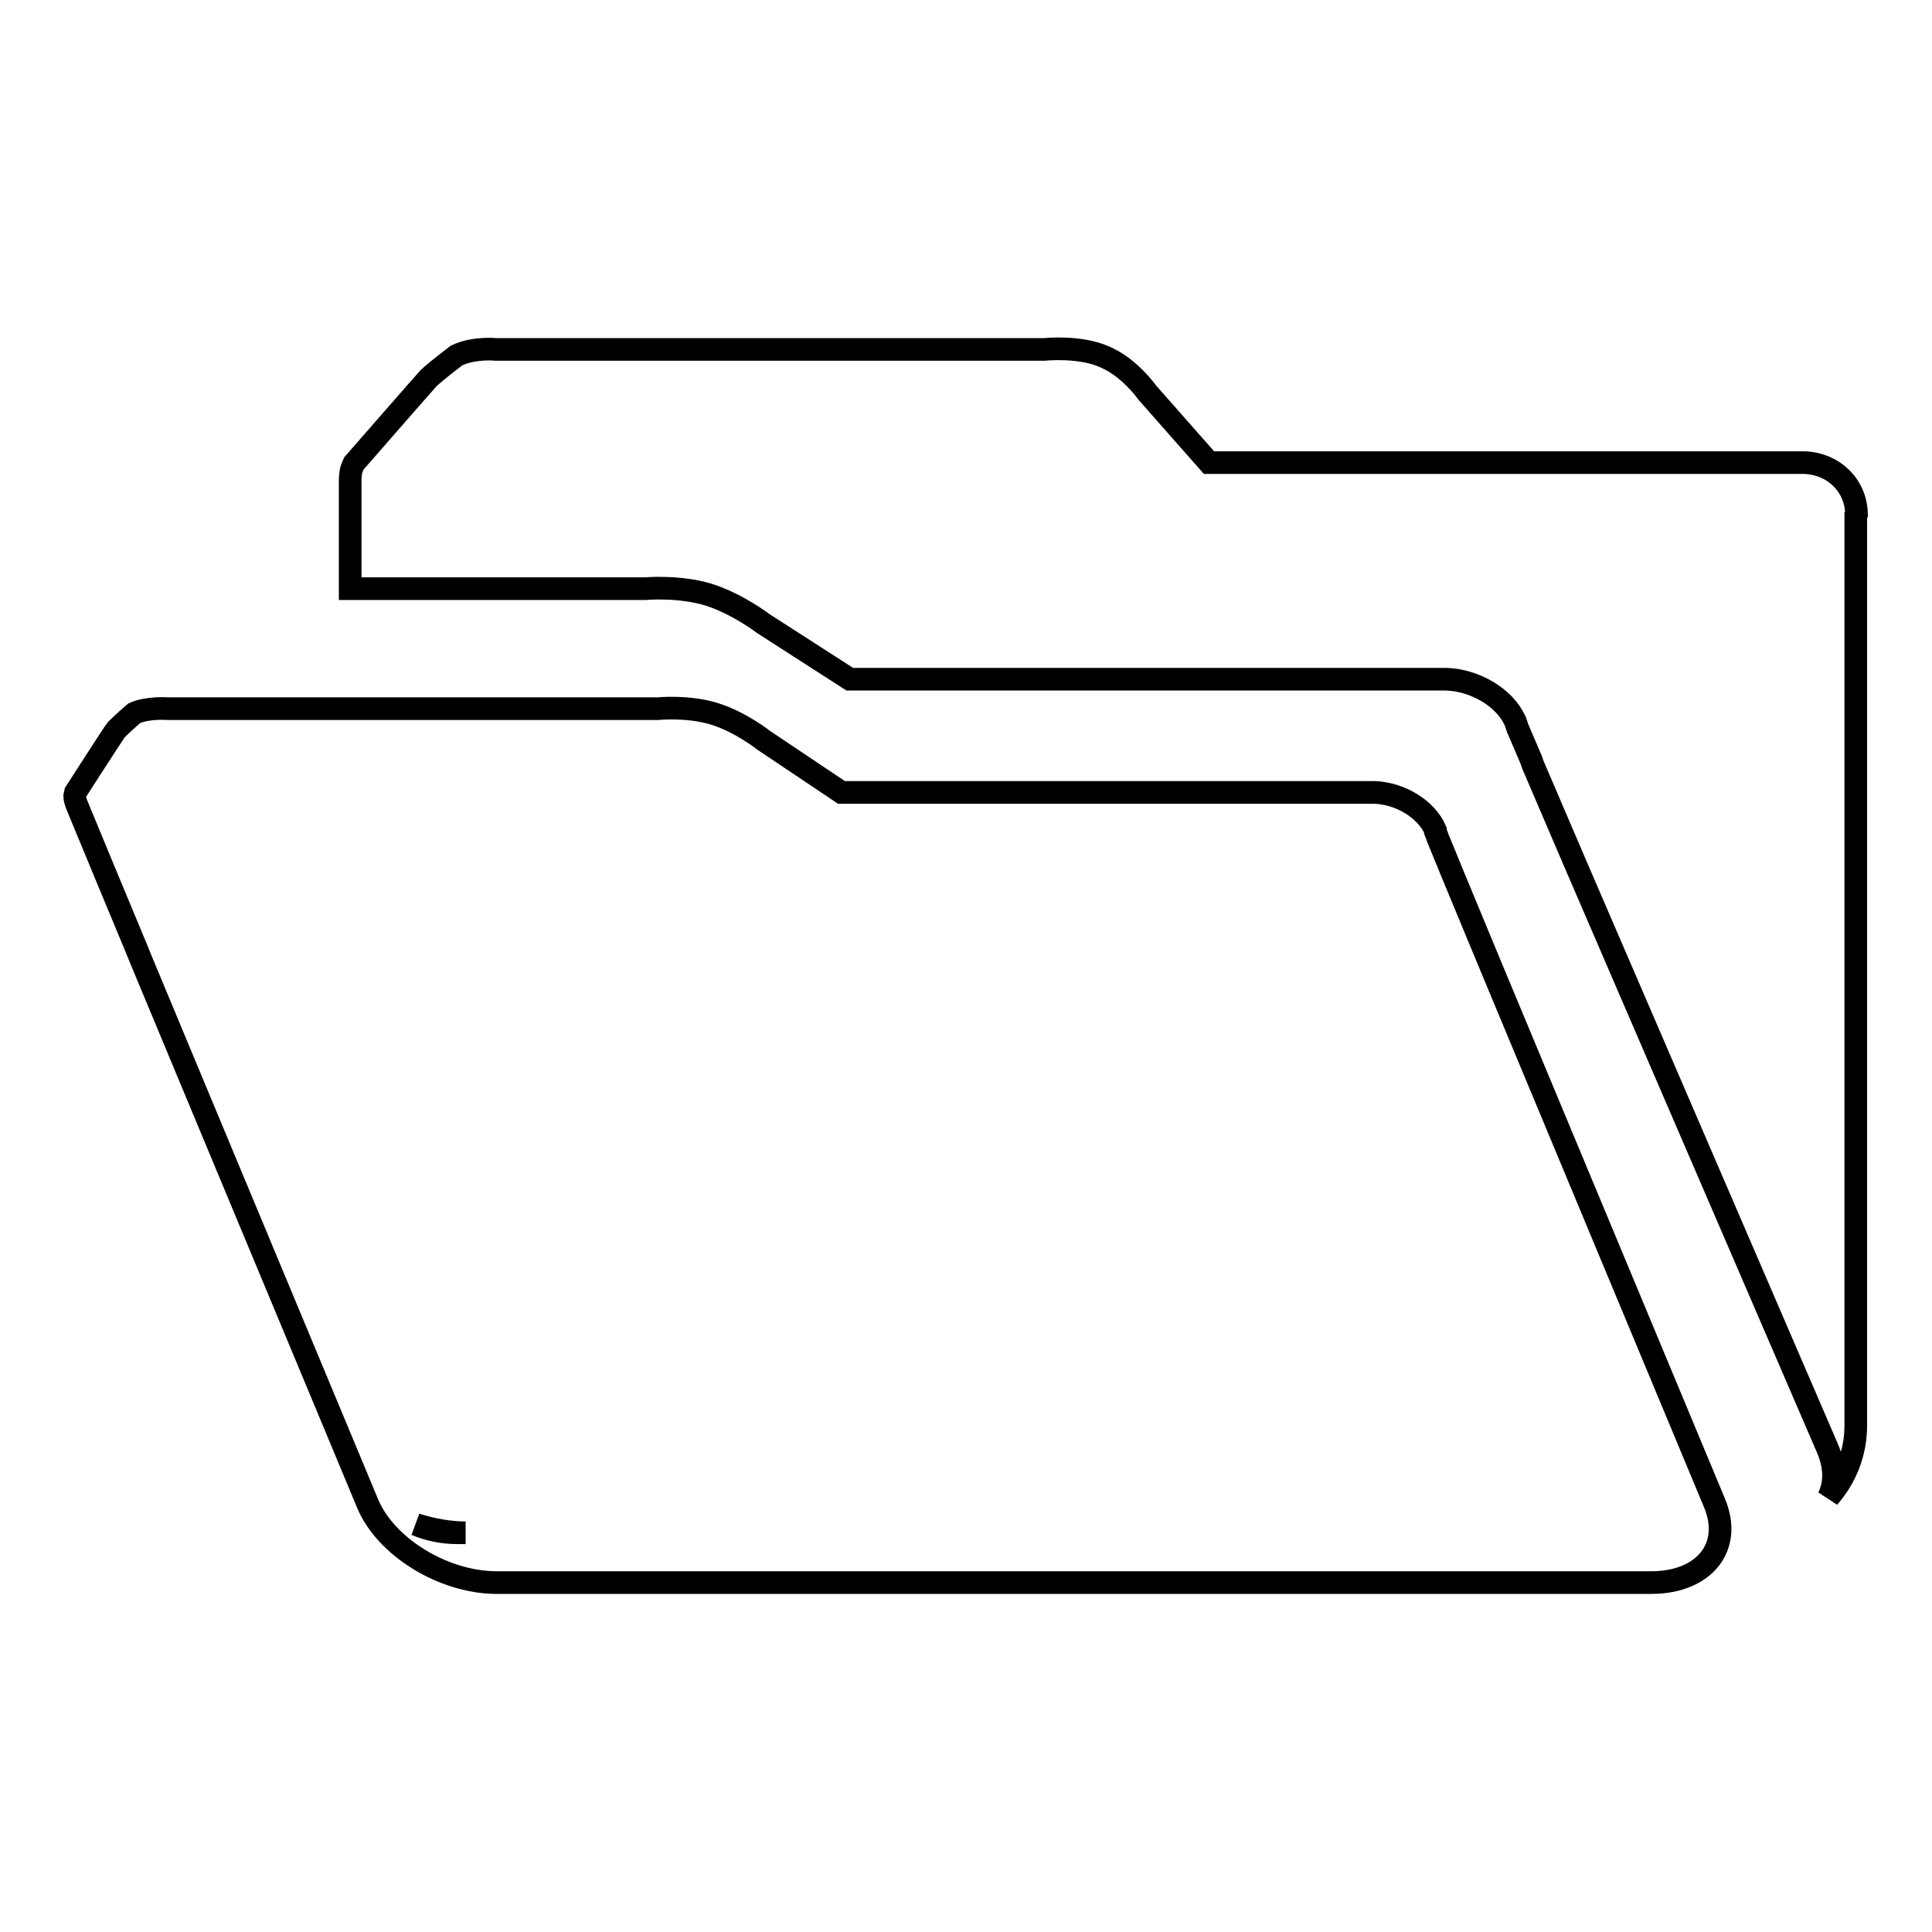 <?xml version="1.0" encoding="utf-8"?>
<!-- Svg Vector Icons : http://www.onlinewebfonts.com/icon -->
<!DOCTYPE svg PUBLIC "-//W3C//DTD SVG 1.1//EN" "http://www.w3.org/Graphics/SVG/1.1/DTD/svg11.dtd">
<svg version="1.1" xmlns="http://www.w3.org/2000/svg" xmlns:xlink="http://www.w3.org/1999/xlink" x="0px" y="0px" viewBox="0 0 256 256" enable-background="new 0 0 256 256" xml:space="preserve">
<g><g><path stroke-width="3" fill-opacity="0" stroke="#000000"  d="M55.1,202c1.7,0.7,3.5,1.1,5.5,1.1l0,0h1.1l0,0C59.6,203.1,57.3,202.7,55.1,202z"/><path stroke-width="3" fill-opacity="0" stroke="#000000"  d="M246,68.1c-0.1-3.8-3-6.6-6.8-6.8h-0.1h-1.3c-0.5,0-0.8,0-0.8,0h-2h-74.8L152,52c0,0-2.3-3.3-5.6-4.7c-3.3-1.5-8-1-8-1H65.7c0,0-2.9-0.3-5.2,0.8c-2.1,1.6-3.4,2.7-3.7,3c-0.3,0.3-9.9,11.3-9.9,11.3s0,0-0.3,0.7c-0.2,0.6-0.2,1.6-0.2,1.6v11.8l0,0v2.5h39.1c0,0,4.5-0.4,8.4,0.8c3.8,1.2,7.2,3.8,7.2,3.8l11.5,7.4h74.8h2c0,0,0.3,0,0.8,0h1.3h0.1c3.8,0.1,7.7,2.4,9.1,5.4l0.1,0.2l0.2,0.6l0.1,0.3l1.8,4.2l0.2,0.6l5.7,13.3l0,0l33.3,77.2l0,0c0,0,0,0,0,0c1.1,2.5,1.1,4.7,0.2,6.6c2.2-2.5,3.6-5.8,3.6-9.5c0,0,0,0,0-0.1l0,0V92.1l0,0V75.4v-0.7v-5.3V69v-0.7L246,68.1z"/><path stroke-width="3" fill-opacity="0" stroke="#000000"  d="M190.2,110c-1.2-2.8-4.7-4.9-8.1-5H182h-1.1c-0.4,0-0.7,0-0.7,0h-1.8h-66.9l-10.3-6.9c0,0-3-2.4-6.5-3.5s-7.5-0.7-7.5-0.7h-65c0,0-2.6-0.2-4.4,0.6c-1.4,1.2-2.2,2-2.4,2.2c-0.2,0.2-5.4,8.3-5.4,8.3s0,0-0.1,0.5c0,0.5,0.3,1.2,0.3,1.2l3.6,8.7l0,0l4.2,10.1l0.9,2.2l29.8,71.5l0,0c0,0,0,0,0,0c2.4,5.8,10.1,10.5,17.1,10.5l0,0h153l0,0c0,0,0,0,0,0c7,0,10.8-4.7,8.4-10.5c0,0,0,0,0,0l0,0l-29.8-71.5l0,0l-5.1-12.3l-0.2-0.5l-1.6-3.9l-0.1-0.3l-0.2-0.5L190.2,110z"/></g></g>
</svg>
